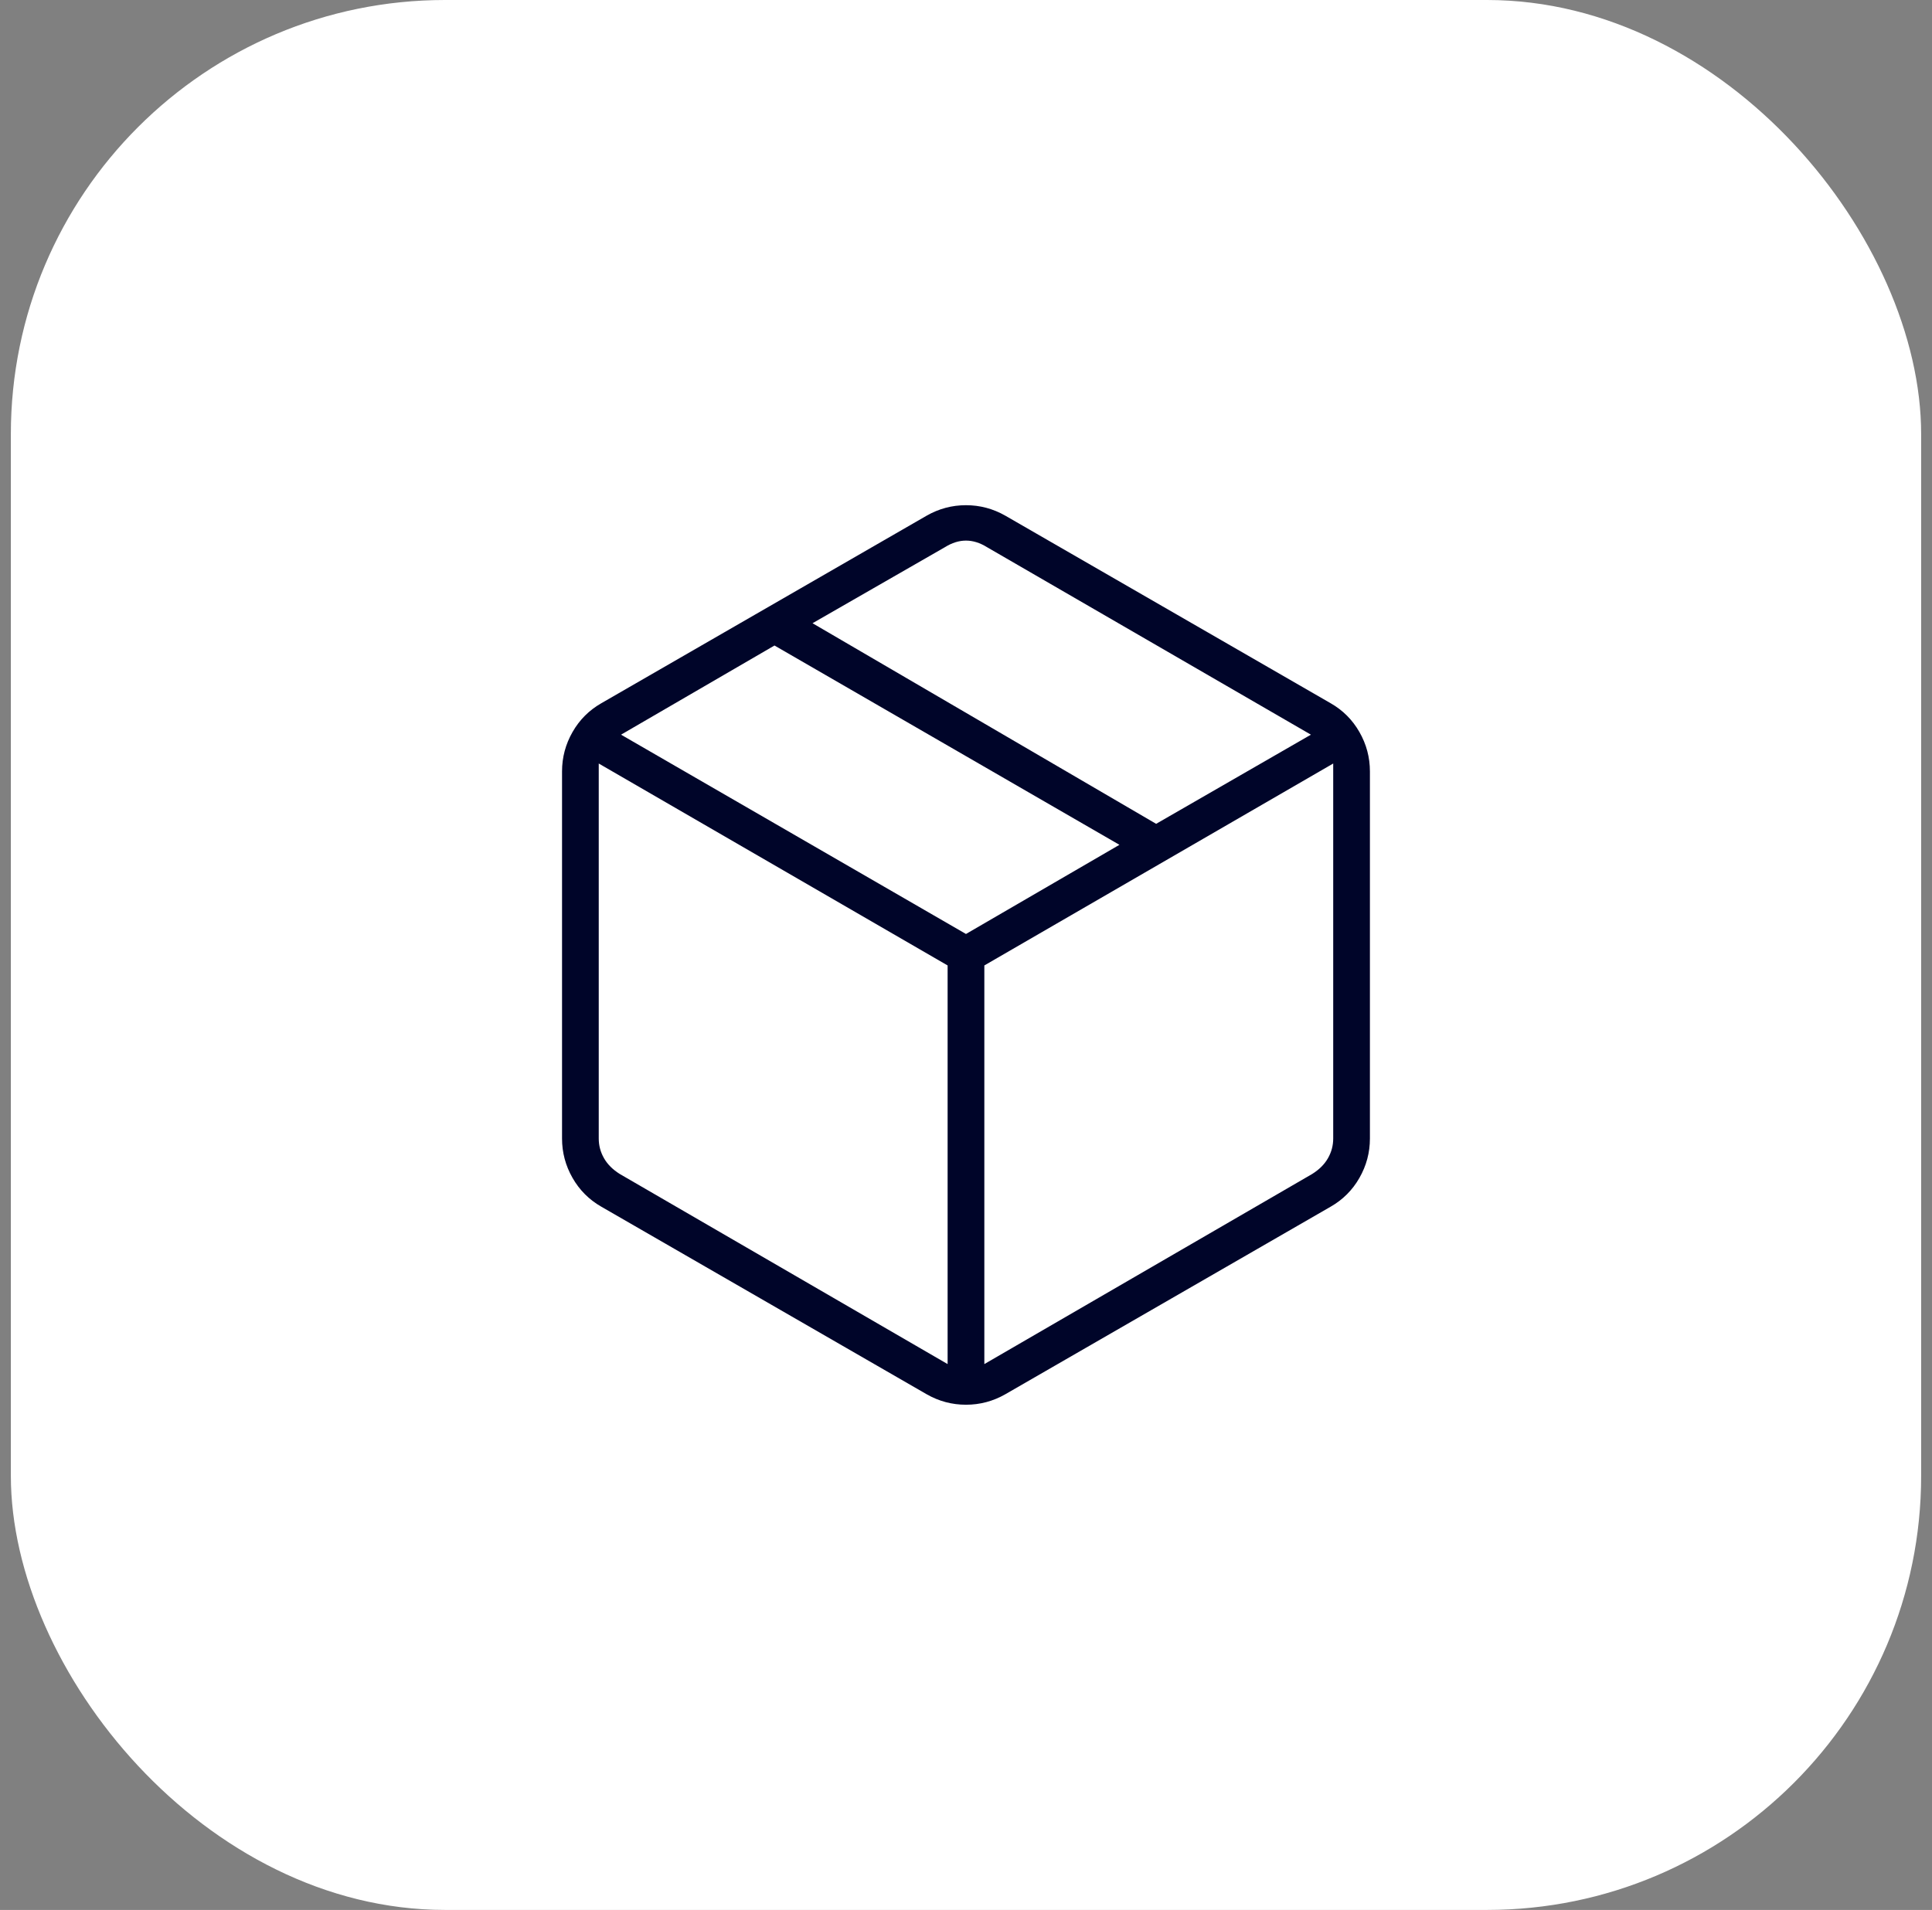 <svg xmlns="http://www.w3.org/2000/svg" width="89" height="88" viewBox="0 0 89 88" fill="none"><rect x="0" y="0" width="89" height="88" fill="#808080" stroke="none"/><rect x="0.5" width="88" height="88" rx="20" fill="white"></rect><mask id="mask0_2367_94" style="mask-type:alpha" maskUnits="userSpaceOnUse" x="15" y="15" width="59" height="58"><rect x="15.5" y="15" width="58" height="58" fill="#D9D9D9"></rect></mask><g mask="url(#mask0_2367_94)"><path d="M43.653 62.85V44.483L27.582 35.179V52.458C27.582 52.781 27.663 53.083 27.824 53.365C27.985 53.647 28.227 53.888 28.549 54.09L43.653 62.85ZM45.345 62.85L60.449 54.09C60.771 53.888 61.013 53.647 61.174 53.365C61.335 53.083 61.416 52.781 61.416 52.458V35.179L45.345 44.483V62.85ZM42.687 64.24L27.703 55.6C27.139 55.278 26.696 54.835 26.374 54.271C26.052 53.707 25.891 53.103 25.891 52.458V35.542C25.891 34.897 26.052 34.293 26.374 33.729C26.696 33.165 27.139 32.722 27.703 32.4L42.687 23.76C43.25 23.438 43.855 23.277 44.499 23.277C45.143 23.277 45.748 23.438 46.312 23.76L61.295 32.4C61.859 32.722 62.302 33.165 62.624 33.729C62.946 34.293 63.107 34.897 63.107 35.542V52.458C63.107 53.103 62.946 53.707 62.624 54.271C62.302 54.835 61.859 55.278 61.295 55.6L46.312 64.24C45.748 64.562 45.143 64.723 44.499 64.723C43.855 64.723 43.25 64.562 42.687 64.24ZM53.259 37.958L60.389 33.85L45.466 25.21C45.143 25.009 44.821 24.908 44.499 24.908C44.177 24.908 43.855 25.009 43.532 25.21L37.43 28.715L53.259 37.958ZM44.499 43.033L51.568 38.925L35.678 29.742L28.609 33.85L44.499 43.033Z" fill="#000529"></path></g></svg>